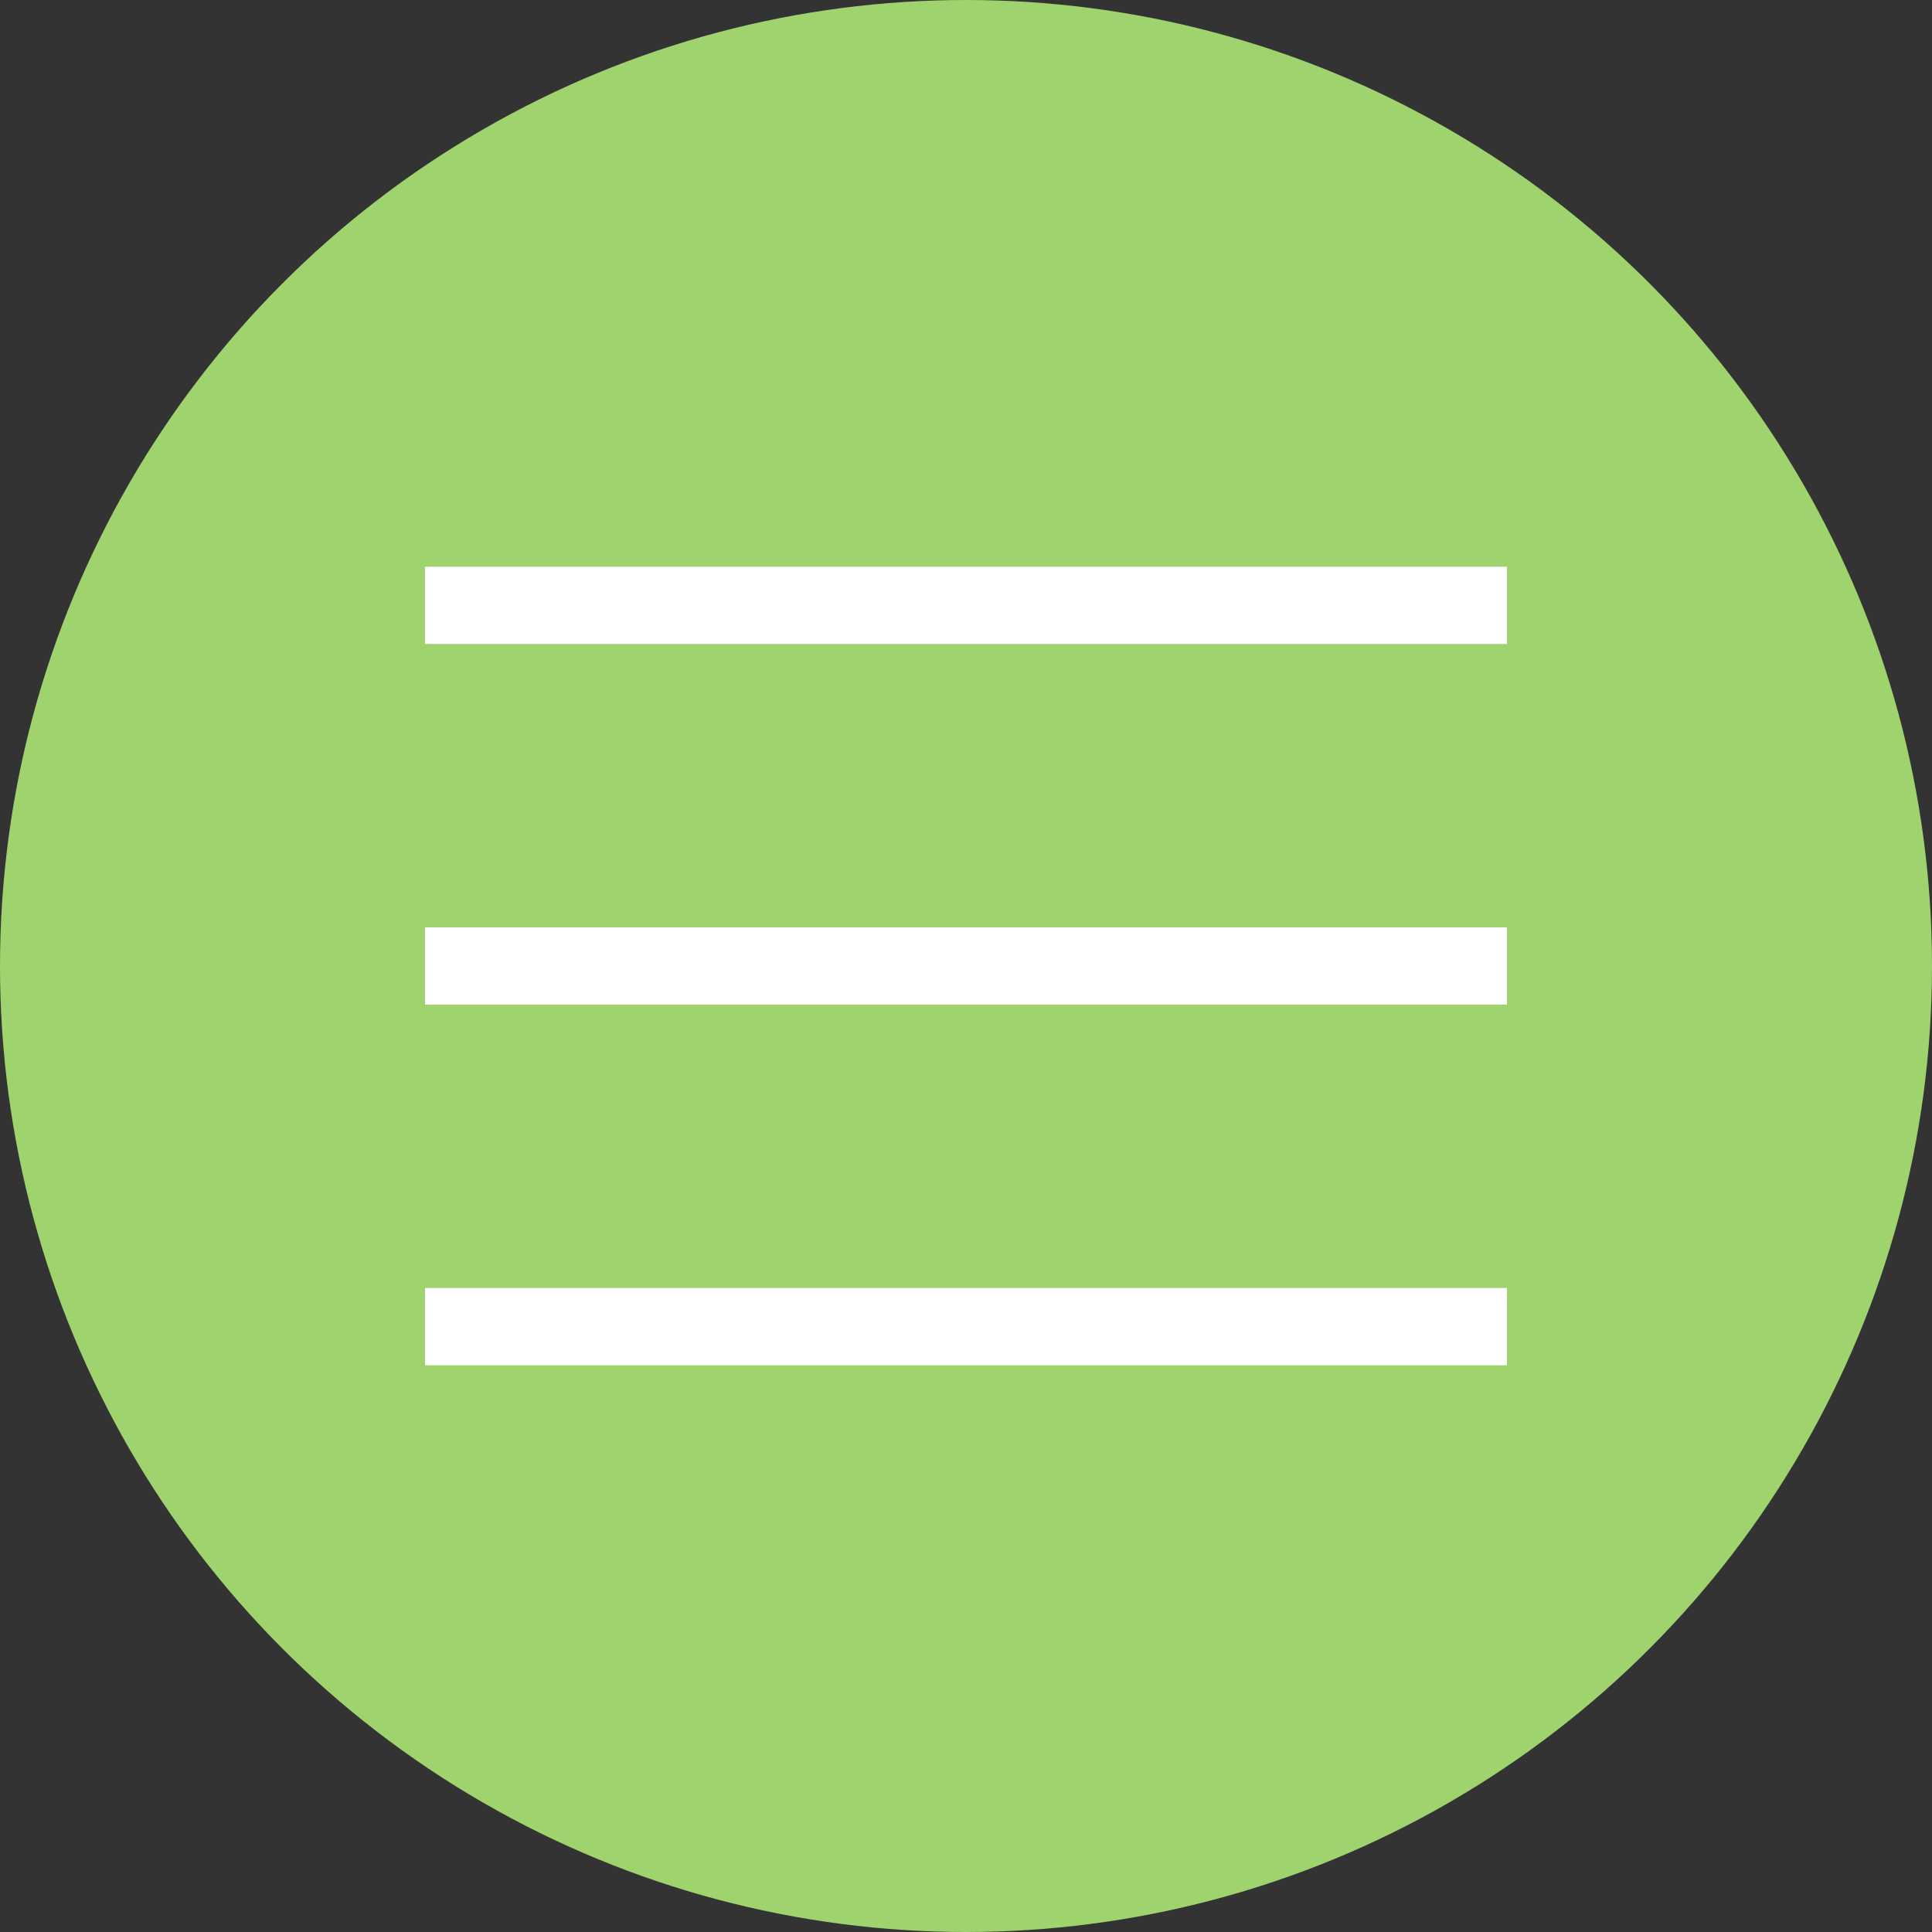 <svg xmlns="http://www.w3.org/2000/svg" viewBox="0 0 75 75"><rect x="0" y="0" width="75" height="75" fill="#333333" stroke="none"/><defs><style>.cls-1{fill:#9ed36d;}.cls-2{fill:none;stroke:#fff;stroke-miterlimit:10;stroke-width:3px;}</style></defs><g id="レイヤー_2" data-name="レイヤー 2"><g id="ヘッダー"><circle class="cls-1" cx="37.5" cy="37.5" r="37.5"/><line class="cls-2" x1="16.5" y1="23.5" x2="58.5" y2="23.5"/><line class="cls-2" x1="16.5" y1="37.5" x2="58.5" y2="37.5"/><line class="cls-2" x1="16.5" y1="51.5" x2="58.5" y2="51.5"/></g></g></svg>